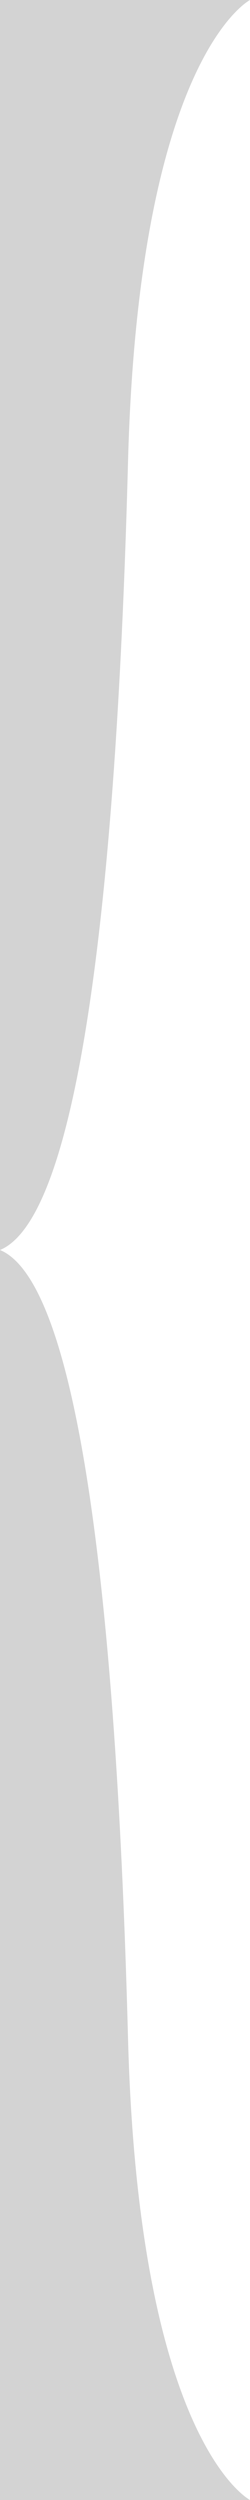<svg xmlns="http://www.w3.org/2000/svg" height="1500" width="150" preserveAspectRatio="none" fill="#d3d3d3"><path d="M76.8 1222.5C71.003 1001.6 52.122 771.647 0 750v750h150s-66.844-34.5-73.2-277.5zM0 750c52.122-21.647 71.003-251.6 76.8-472.5C83.156 34.5 150 0 150 0H0z"/></svg>